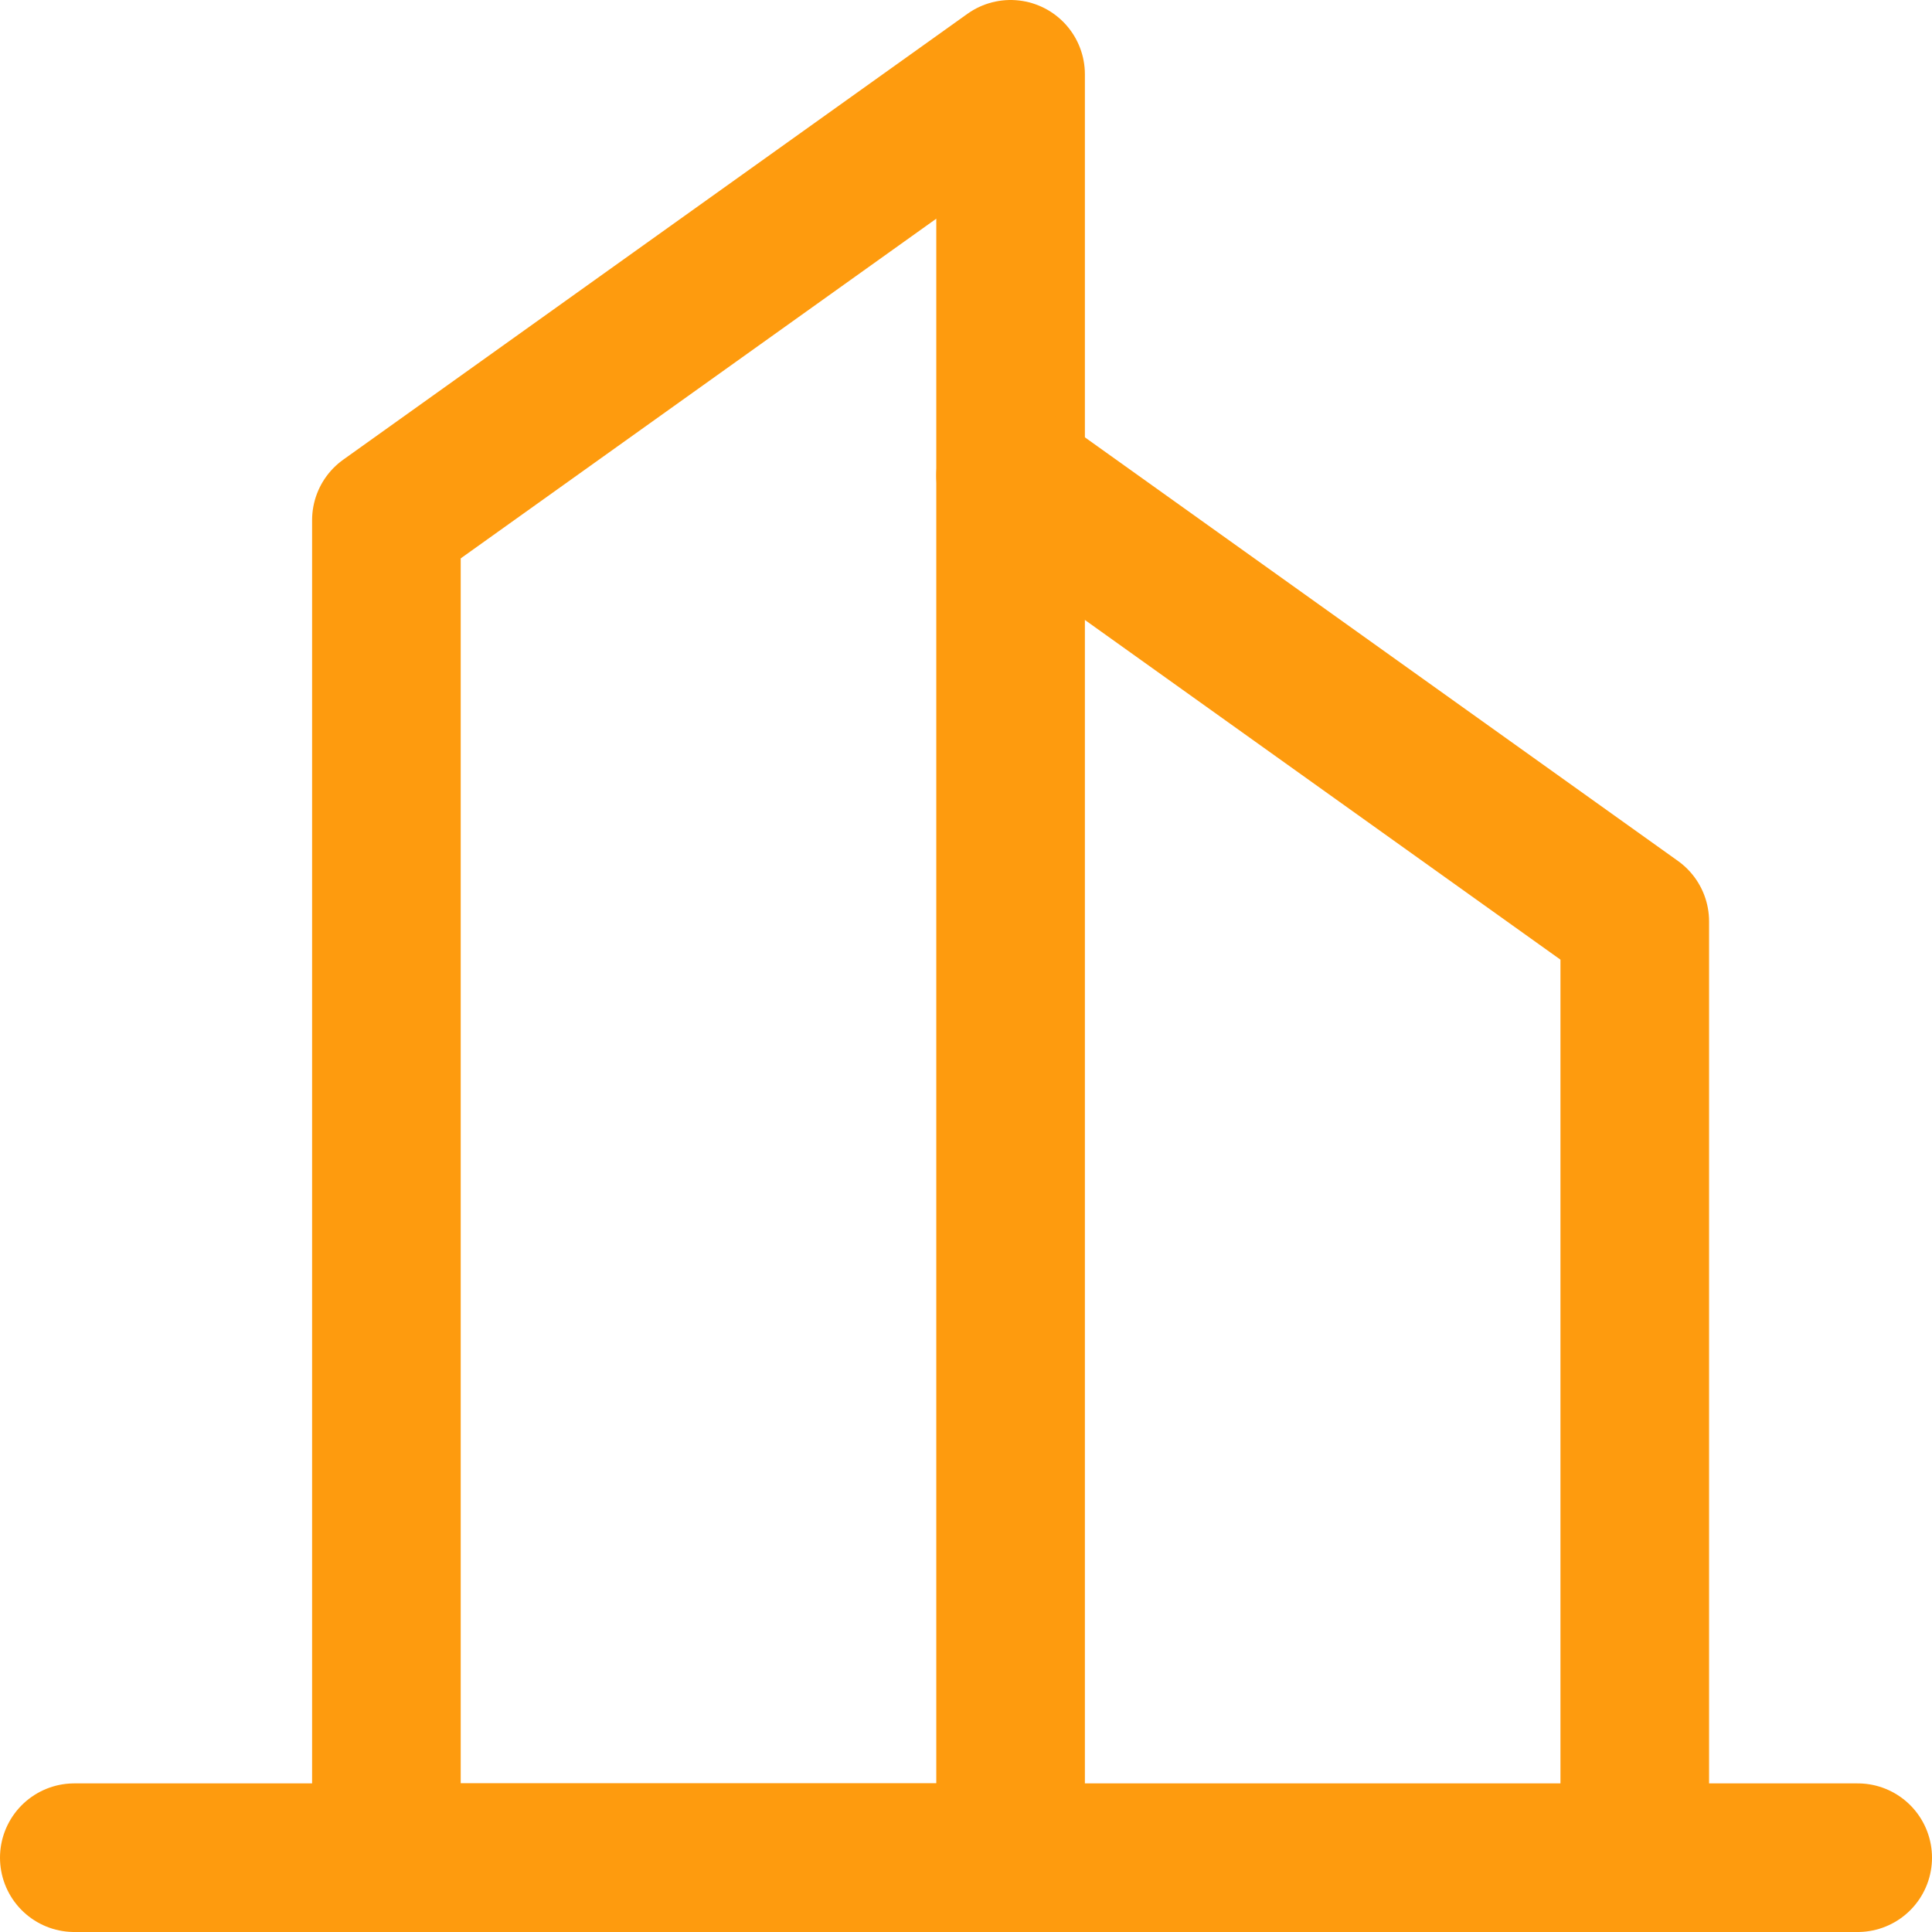 <svg width="13" height="13" viewBox="0 0 13 13" fill="none" xmlns="http://www.w3.org/2000/svg">
<g clip-path="url(#clip0_2_108)">
<path d="M2.6 3.5L6.8 0.5V12.5H2.6V3.5Z" stroke="#fe9b0e" stroke-linecap="round" stroke-linejoin="round"/>
<path d="M6.8 3.2L11 6.2V12.5" stroke="#fe9b0e" stroke-linecap="round" stroke-linejoin="round"/>
<path d="M0.5 12.5H12.5" stroke="#fe9b0e" stroke-linecap="round" stroke-linejoin="round"/>
</g>
<defs>
<clipPath id="clip0_2_108">
<rect width="13" height="13" fill="white"/>
</clipPath>
</defs>
</svg>

